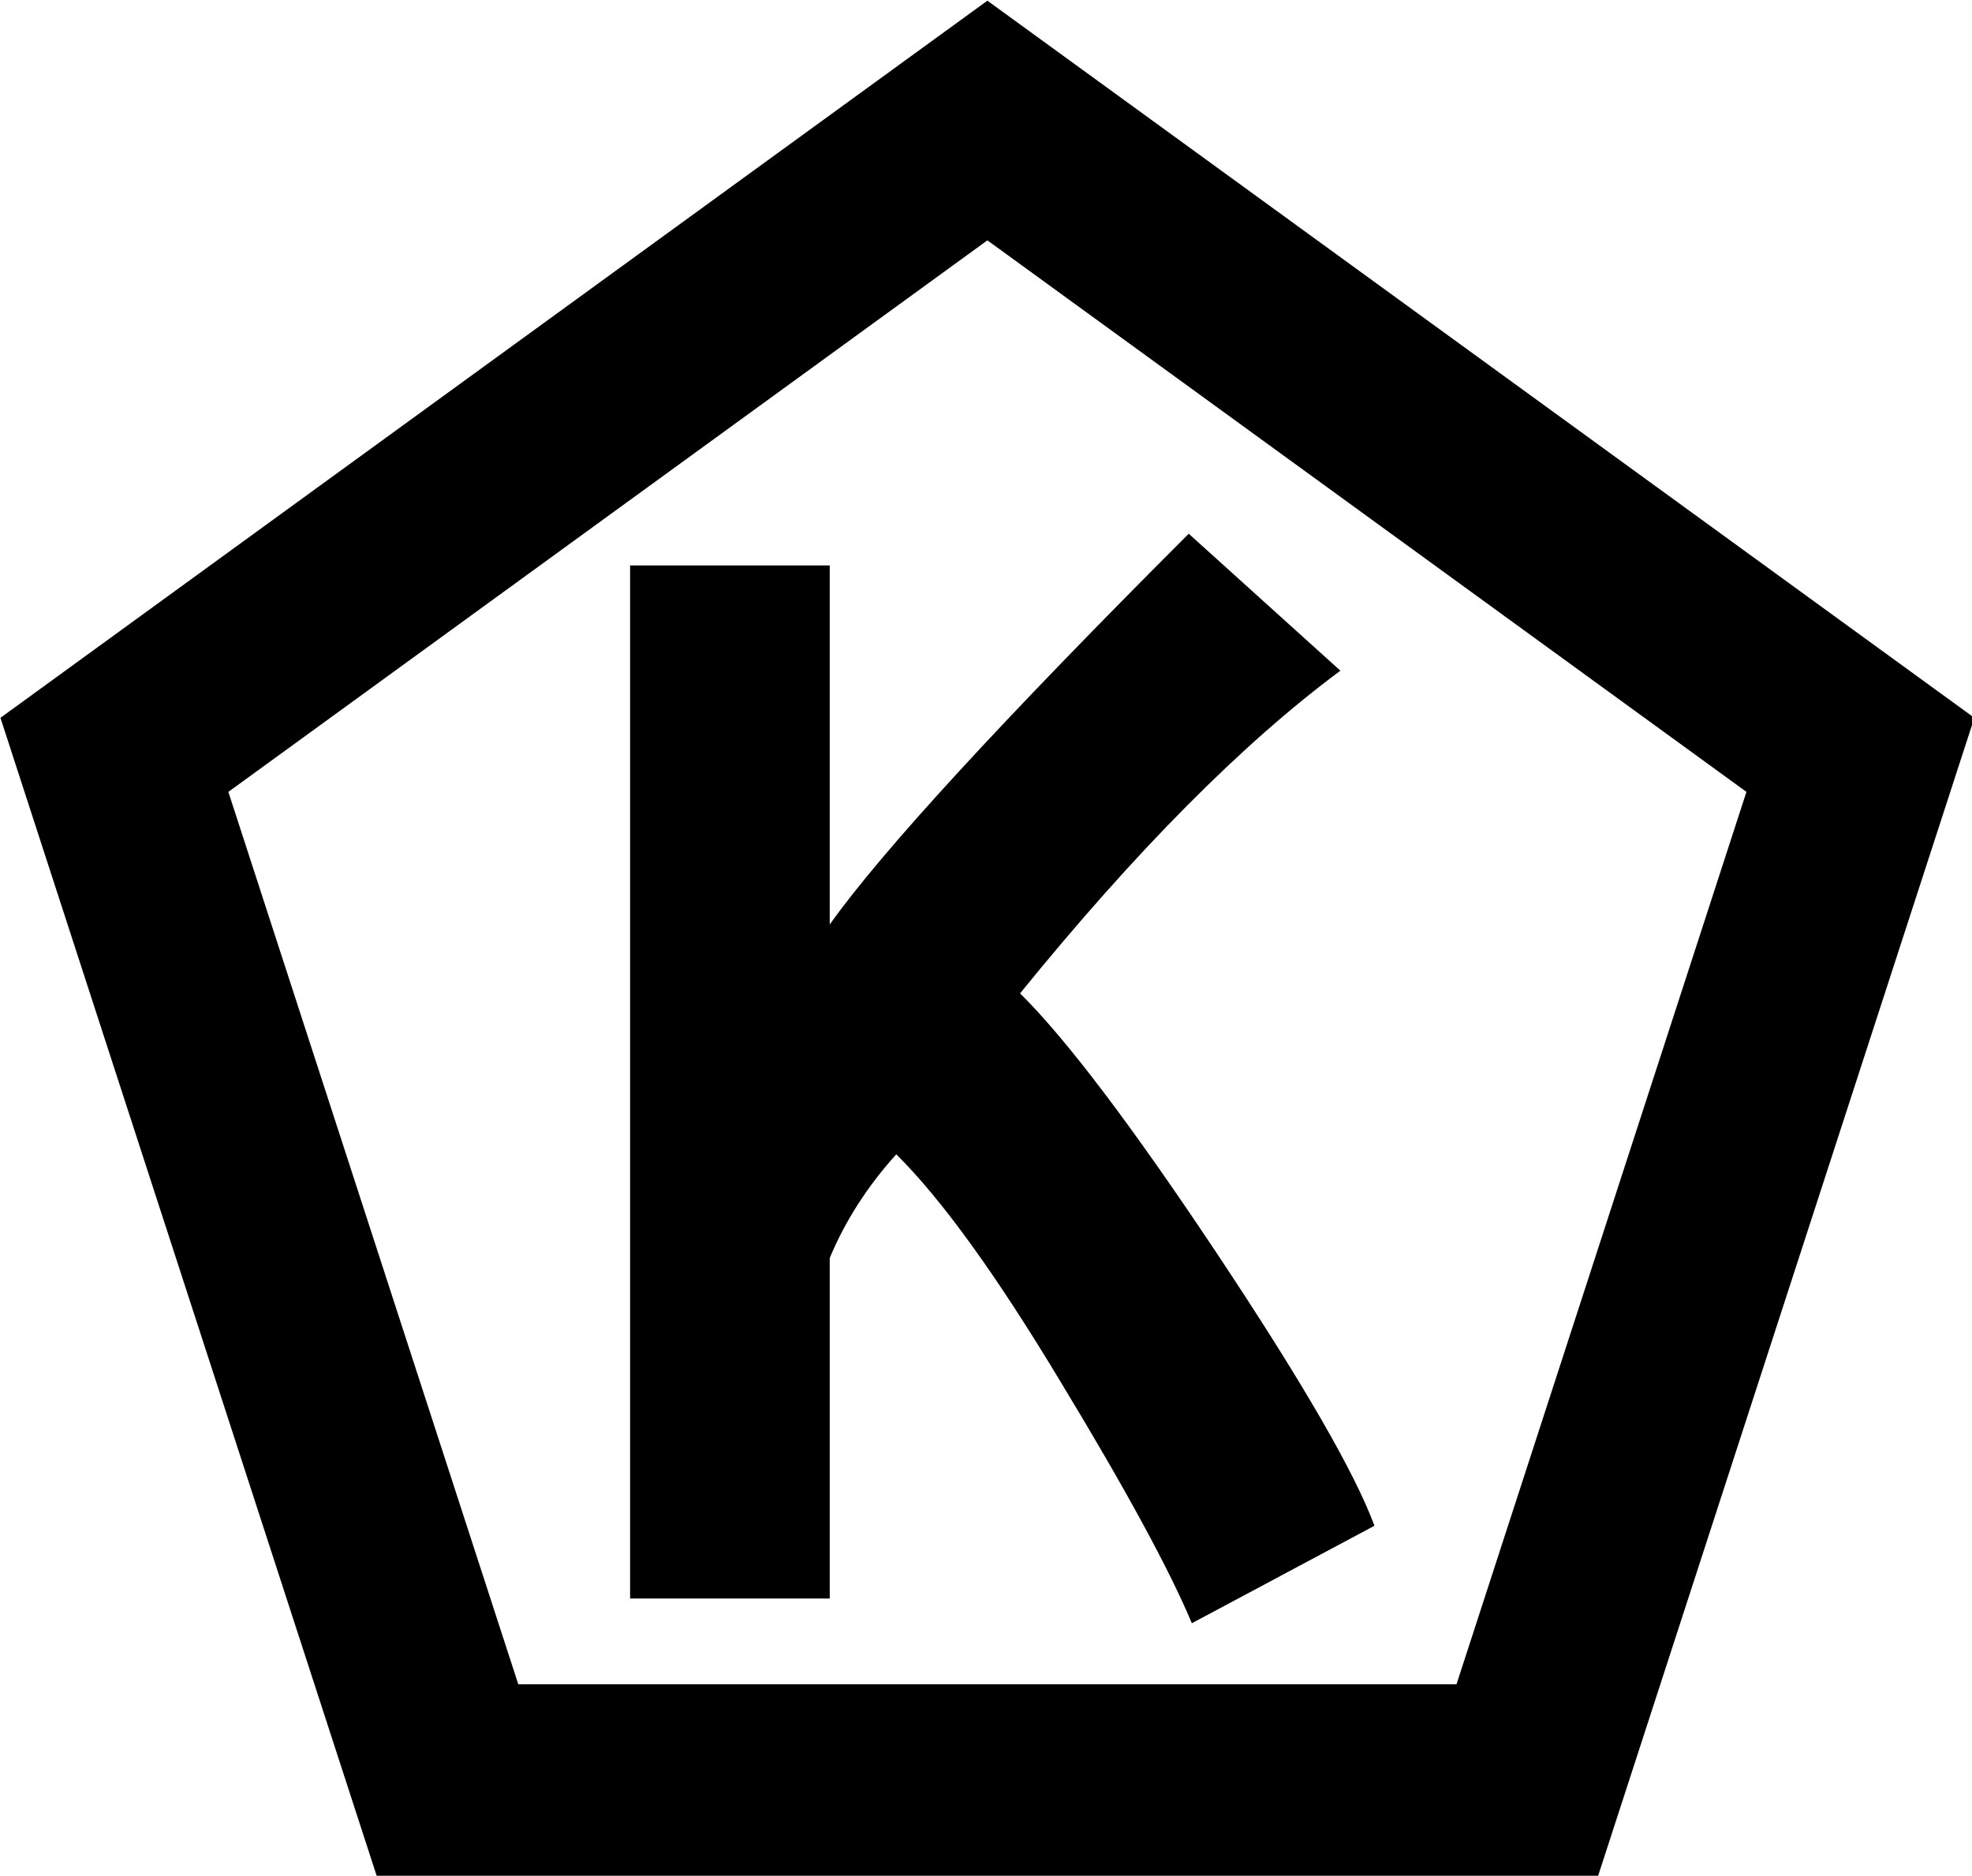<?xml version="1.0" encoding="UTF-8" standalone="no"?>
<!-- Created with Inkscape (http://www.inkscape.org/) -->

<svg
   width="16mm"
   height="15.217mm"
   viewBox="0 0 16 15.217"
   version="1.1"
   id="svg1"
   inkscape:version="1.4 (e7c3feb1, 2024-10-09)"
   sodipodi:docname="kopyleft.svg"
   xmlns:inkscape="http://www.inkscape.org/namespaces/inkscape"
   xmlns:sodipodi="http://sodipodi.sourceforge.net/DTD/sodipodi-0.dtd"
   xmlns="http://www.w3.org/2000/svg"
   xmlns:svg="http://www.w3.org/2000/svg">
  <sodipodi:namedview
     id="namedview1"
     pagecolor="#ffffff"
     bordercolor="#000000"
     borderopacity="0.25"
     inkscape:showpageshadow="2"
     inkscape:pageopacity="0.0"
     inkscape:pagecheckerboard="0"
     inkscape:deskcolor="#d1d1d1"
     inkscape:document-units="mm"
     inkscape:zoom="0.1461026"
     inkscape:cx="-349.06976"
     inkscape:cy="256.66894"
     inkscape:window-width="1920"
     inkscape:window-height="956"
     inkscape:window-x="0"
     inkscape:window-y="31"
     inkscape:window-maximized="0"
     inkscape:current-layer="layer1" />
  <defs
     id="defs1">
    <rect
       x="748.346"
       y="461.805"
       width="304.624"
       height="338.008"
       id="rect1" />
  </defs>
  <g
     inkscape:label="Layer 1"
     inkscape:groupmode="layer"
     id="layer1"
     transform="translate(-30.245,-50.393)">
    <g
       id="g2"
       transform="matrix(0.121,0,0,0.121,26.589,44.301)">
      <path
         sodipodi:type="star"
         style="fill:none;stroke:#000000;stroke-width:13;stroke-dasharray:none"
         id="path1"
         inkscape:flatsided="true"
         sodipodi:sides="5"
         sodipodi:cx="49.315987"
         sodipodi:cy="66.245354"
         sodipodi:r1="61.550156"
         sodipodi:r2="49.79512"
         sodipodi:arg1="-1.5707963"
         sodipodi:arg2="-0.9424778"
         inkscape:rounded="0"
         inkscape:randomized="0"
         d="M 49.316,4.695 107.854,47.225 85.494,116.04 13.138,116.04 -9.222,47.225 Z"
         inkscape:transform-center-y="-5.8775168"
         transform="translate(47.108,53.732)" />
      <path
         style="font-weight:bold;font-size:96px;font-family:'FantasqueSansM Nerd Font';-inkscape-font-specification:'FantasqueSansM Nerd Font Bold';letter-spacing:2.48px;word-spacing:-4.52px;white-space:pre;stroke-width:41.833"
         d="m 98.615,116.948 q 4.669,4.617 13.23,17.484 8.561,12.867 10.532,18.211 l -12.244,6.537 q -2.231,-5.344 -8.768,-16.135 -6.485,-10.791 -11.051,-15.305 -2.905,3.217 -4.462,6.952 v 22.828 H 72.466 V 88.258 h 13.386 v 24.073 q 5.24,-7.367 24.073,-26.2 l 10.169,9.183 q -9.858,7.315 -21.479,21.635 z"
         id="text1"
         aria-label="K" />
    </g>
  </g>
</svg>
